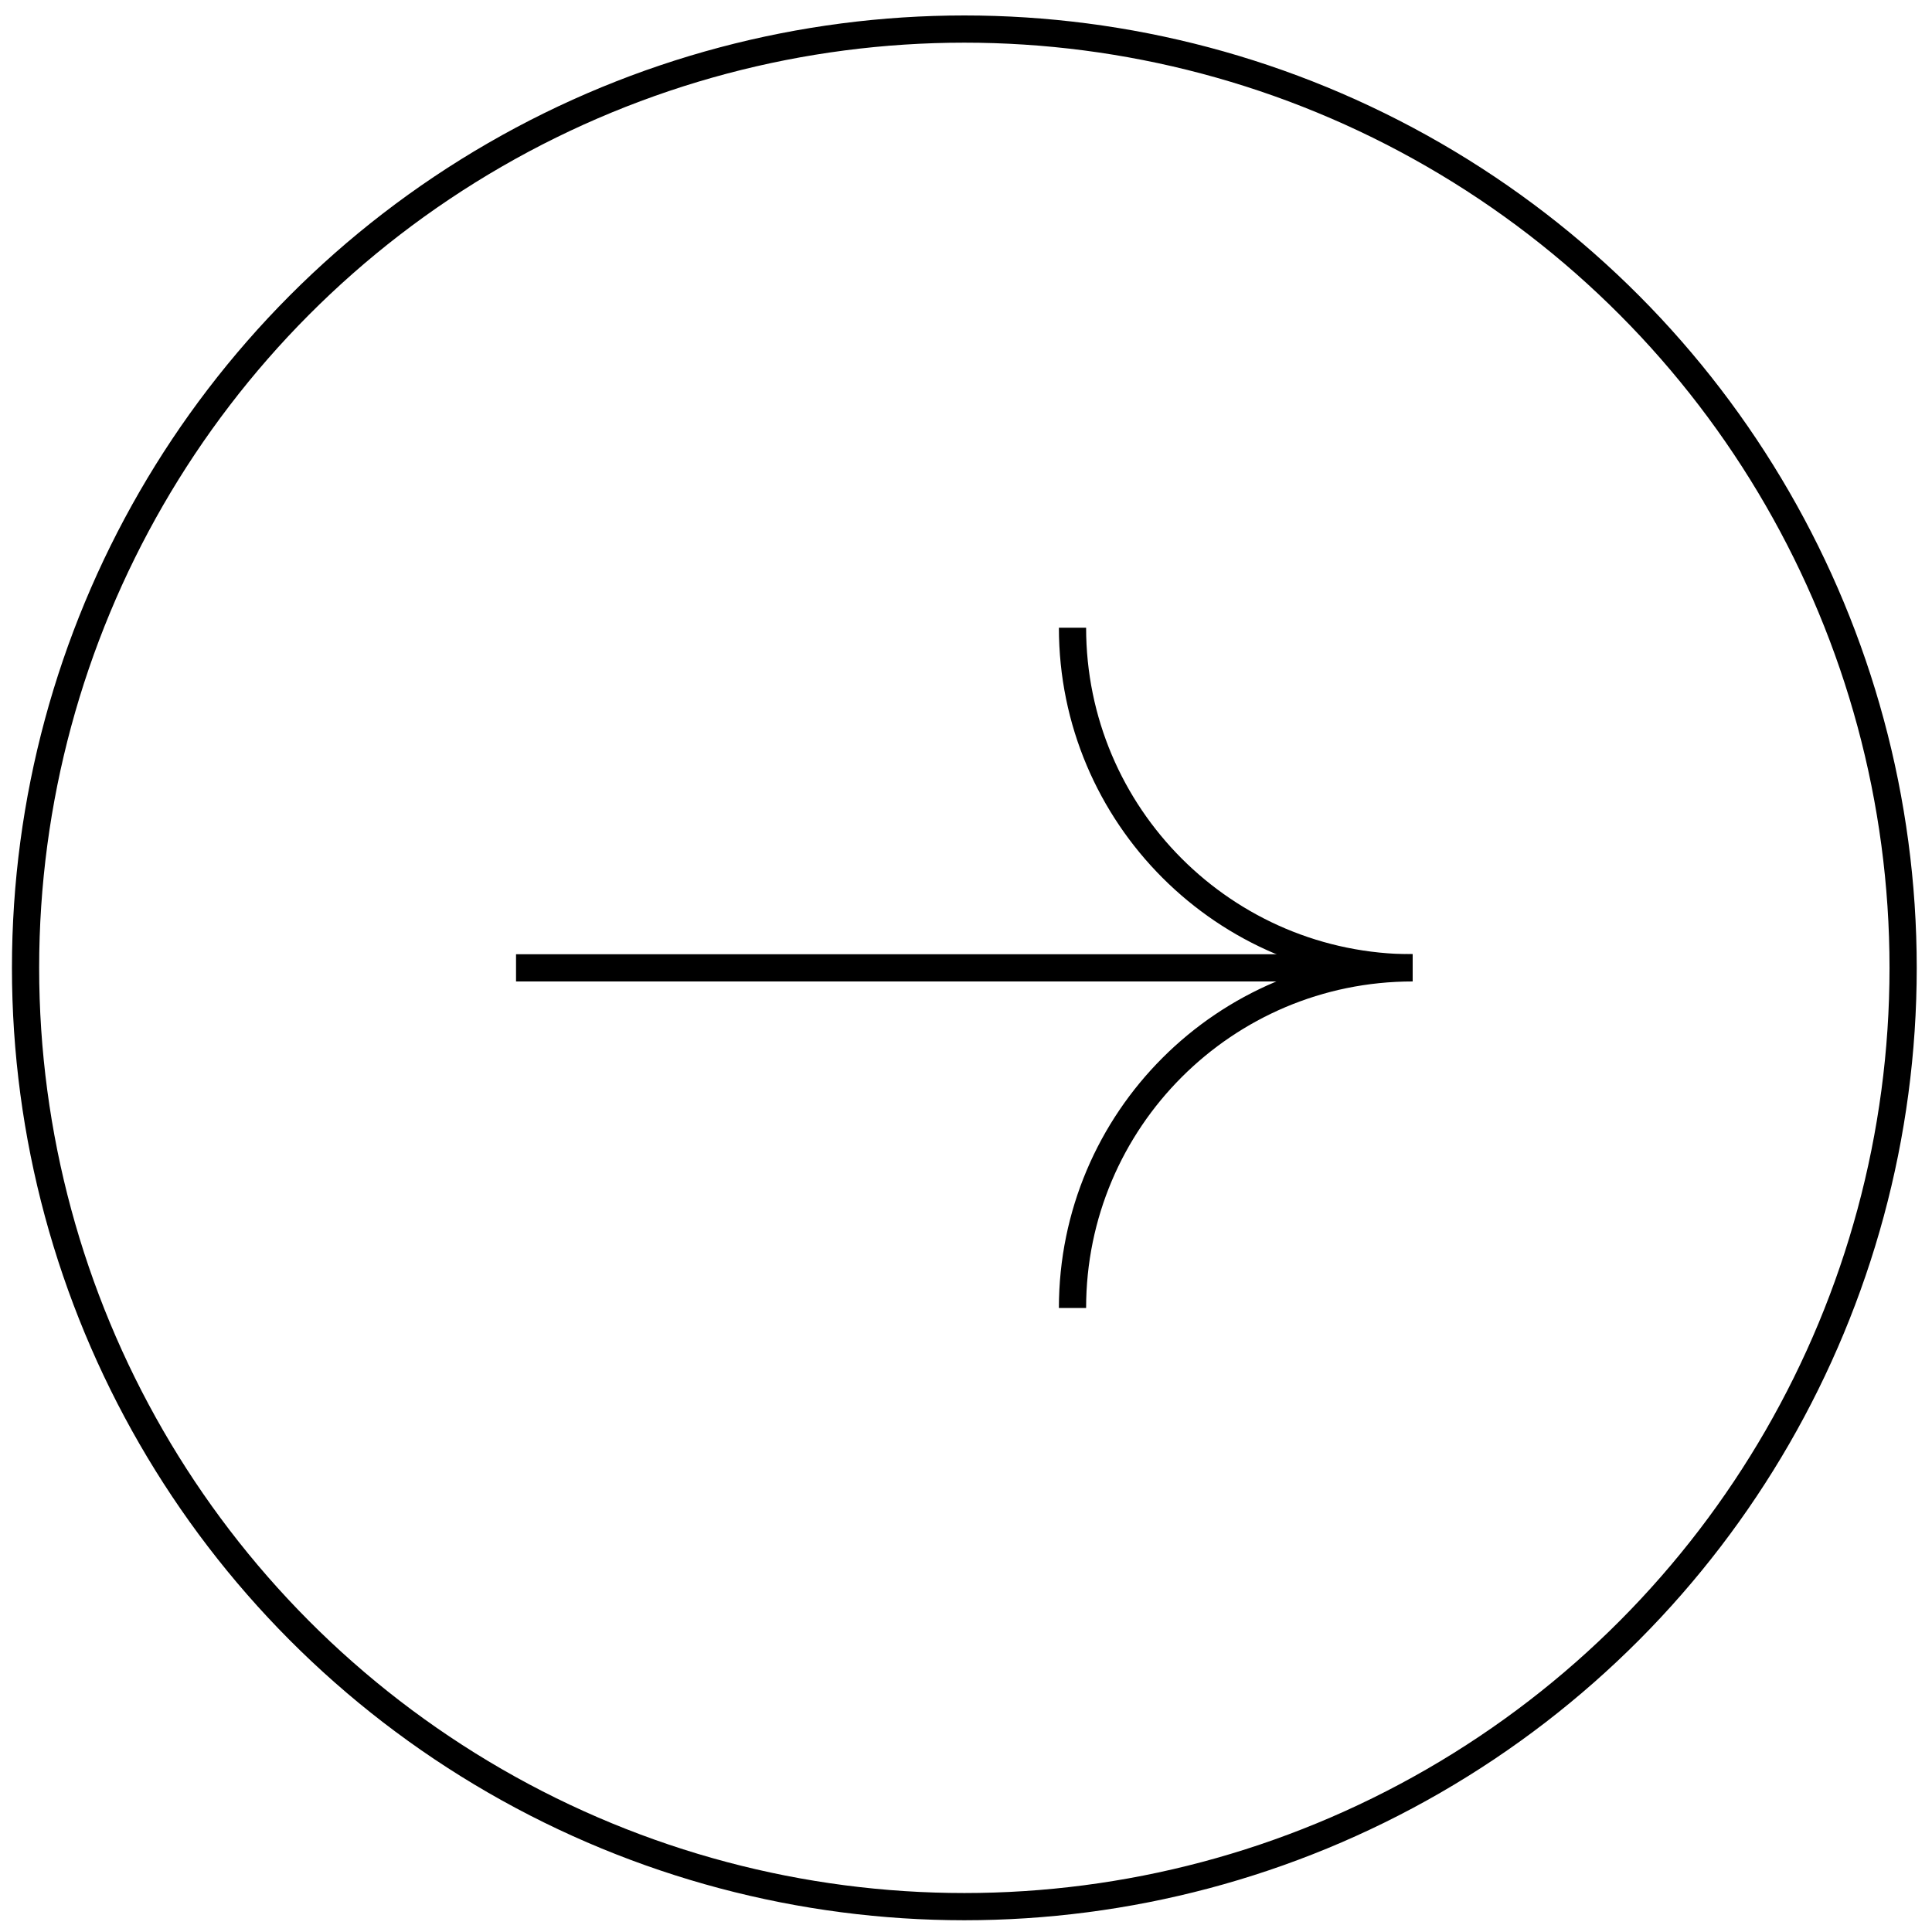 <?xml version="1.0" encoding="UTF-8"?> <svg xmlns="http://www.w3.org/2000/svg" width="71" height="71" viewBox="0 0 71 71" fill="none"><path d="M18.964 35.568L51.914 35.568" stroke="black"></path><path d="M39.414 48.068C39.414 41.164 45.011 35.568 51.914 35.568" stroke="black"></path><path d="M39.414 23.068C39.414 29.971 45.011 35.568 51.914 35.568" stroke="black"></path><circle cx="35" cy="35" r="34.5" transform="matrix(-1 0 0 1 70.439 0.568)" stroke="black"></circle></svg> 